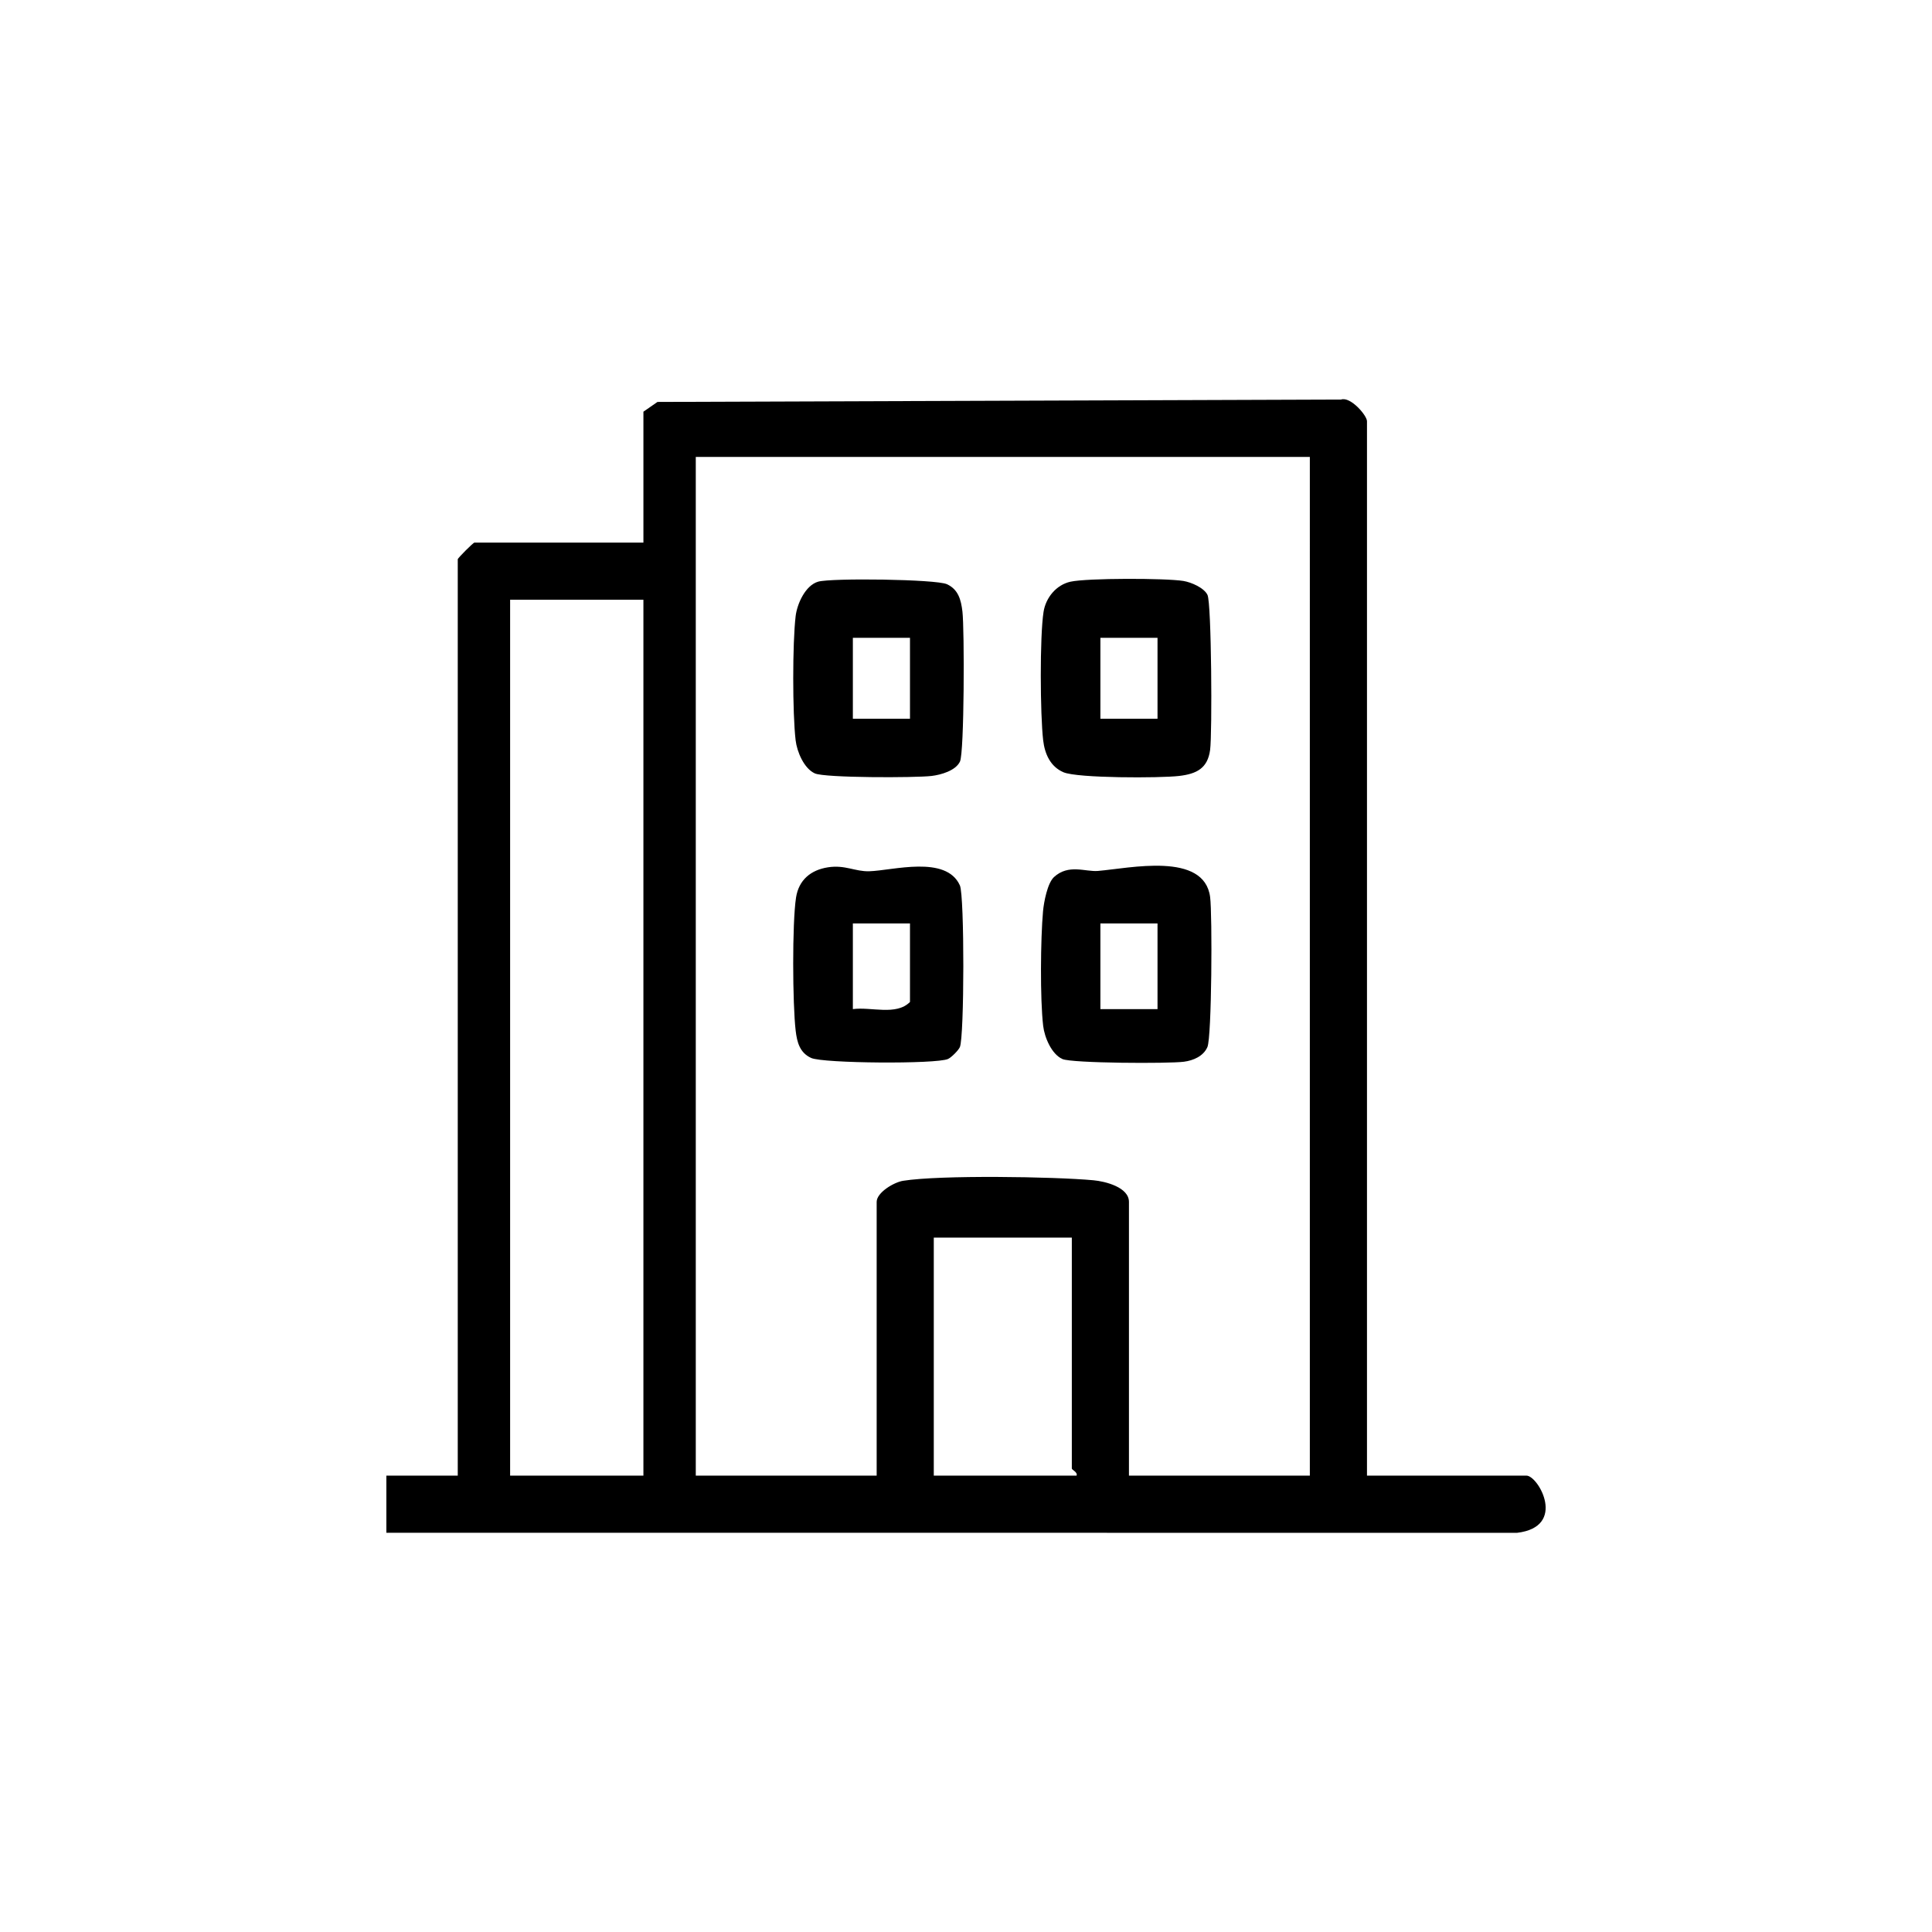 <?xml version="1.0" encoding="utf-8"?>
<svg xmlns="http://www.w3.org/2000/svg" data-name="Layer 1" id="Layer_1" viewBox="0 0 2267.72 2267.72">
  <path d="M453.49,1732.04h83.81V656.45c0-1.38,18.17-19.56,19.56-19.56h198.36v-153.66l16.49-11.45,802.35-2.79c11.02-3.93,30.46,18.64,30.46,25.42v1237.63h187.18c13.97,0,48.14,60.19-11.08,67.14l-1327.12-.09v-67.05ZM1537.46,536.32h-720.78v1195.72h212.32v-321.28c0-10.94,20.05-23.03,31.08-24.79,43.24-6.92,176.98-4.91,223.4-.61,13.95,1.29,41.65,8.19,41.65,25.4v321.28h212.32V536.32ZM755.21,703.94h-156.45v1028.1h156.45V703.94ZM1258.08,1452.66h-162.04v279.37h167.62c1.49-4.09-5.59-6.68-5.59-8.38v-270.99Z"/>
  <path d="M960.31,682.75c15.24-4.46,138.22-2.95,151.16,2.97,13.44,6.15,16.59,18.47,18.2,32.08,2.45,20.74,2.24,165.31-2.89,176.12-5.02,10.6-22.2,15.57-33.41,16.88-19.04,2.22-125.07,2.34-136.93-3.01-12.7-5.73-20.96-25.35-22.56-38.9-3.73-31.55-3.73-113.98,0-145.53,1.72-14.58,11.39-36.23,26.43-40.62ZM1068.11,748.64h-67.05v94.99h67.05v-94.99Z"/>
  <path d="M1256.48,682.79c19.48-4.35,111.82-4.27,132.58-.87,9.19,1.51,24.26,7.99,28.27,16.42,4.73,9.93,5.63,162.76,3.06,181.88-2.88,21.44-15.5,28.14-36.47,30.58-22.31,2.6-119.06,2.72-135.61-4.33-15.48-6.6-22.02-21.64-23.88-37.58-3.51-30.1-4.06-121.73.45-150.65,2.6-16.65,14.82-31.71,31.6-35.45ZM1358.66,748.64h-67.05v94.99h67.05v-94.99Z"/>
  <path d="M971.79,1018.03c20.28-3.15,31.77,5.12,48.57,4.62,27.43-.82,90.24-19.28,106.33,16.64,5.49,12.27,5.26,177.77-.03,189.75-1.73,3.93-10.04,12.23-13.97,13.97-13.94,6.16-146.61,5.18-160.57-1.21-13.44-6.15-16.59-18.47-18.2-32.08-3.67-30.99-4.19-126.37.44-156.22,3.21-20.73,17.44-32.36,37.44-35.47ZM1068.11,1083.89h-67.05v100.57c21.56-2.9,50.83,8,67.05-8.38v-92.19Z"/>
  <path d="M1237.14,1029.47c17.1-15.69,36.88-5.97,51.58-7.19,36.91-3.07,124.68-22.92,131.68,30.6,2.67,20.4,1.97,164.41-3.2,176.16-4.74,10.77-16.58,15.75-27.52,17.18-18.08,2.37-131.59,1.82-142.68-3.17-12.66-5.69-20.96-25.31-22.56-38.9-3.71-31.51-3.09-102.24-.17-134.51.99-10.9,5.22-33.14,12.88-40.17ZM1358.66,1083.89h-67.05v100.57h67.05v-100.57Z"/>
</svg>